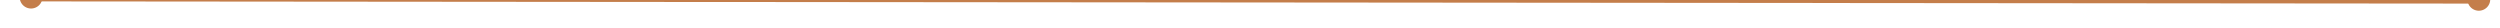﻿<?xml version="1.0" encoding="utf-8"?>
<svg version="1.1" xmlns:xlink="http://www.w3.org/1999/xlink" width="878px" height="10px" preserveAspectRatio="xMinYMid meet" viewBox="244 7205  878 8" xmlns="http://www.w3.org/2000/svg">
  <g transform="matrix(0.438 -0.899 0.899 0.438 -6095.814 4662.659 )">
    <path d="M 253 7205.5  A 4 4 0 0 0 249 7209.5 A 4 4 0 0 0 253 7213.5 A 4 4 0 0 0 257 7209.5 A 4 4 0 0 0 253 7205.5 Z M 1113 7205.5  A 4 4 0 0 0 1109 7209.5 A 4 4 0 0 0 1113 7213.5 A 4 4 0 0 0 1117 7209.5 A 4 4 0 0 0 1113 7205.5 Z " fill-rule="nonzero" fill="#c47e4b" stroke="none" transform="matrix(0.437 0.899 -0.899 0.437 6868.614 3443.659 )" />
    <path d="M 252 7209.5  L 1114 7209.5  " stroke-width="3" stroke="#c47e4b" fill="none" transform="matrix(0.437 0.899 -0.899 0.437 6868.614 3443.659 )" />
  </g>
</svg>
